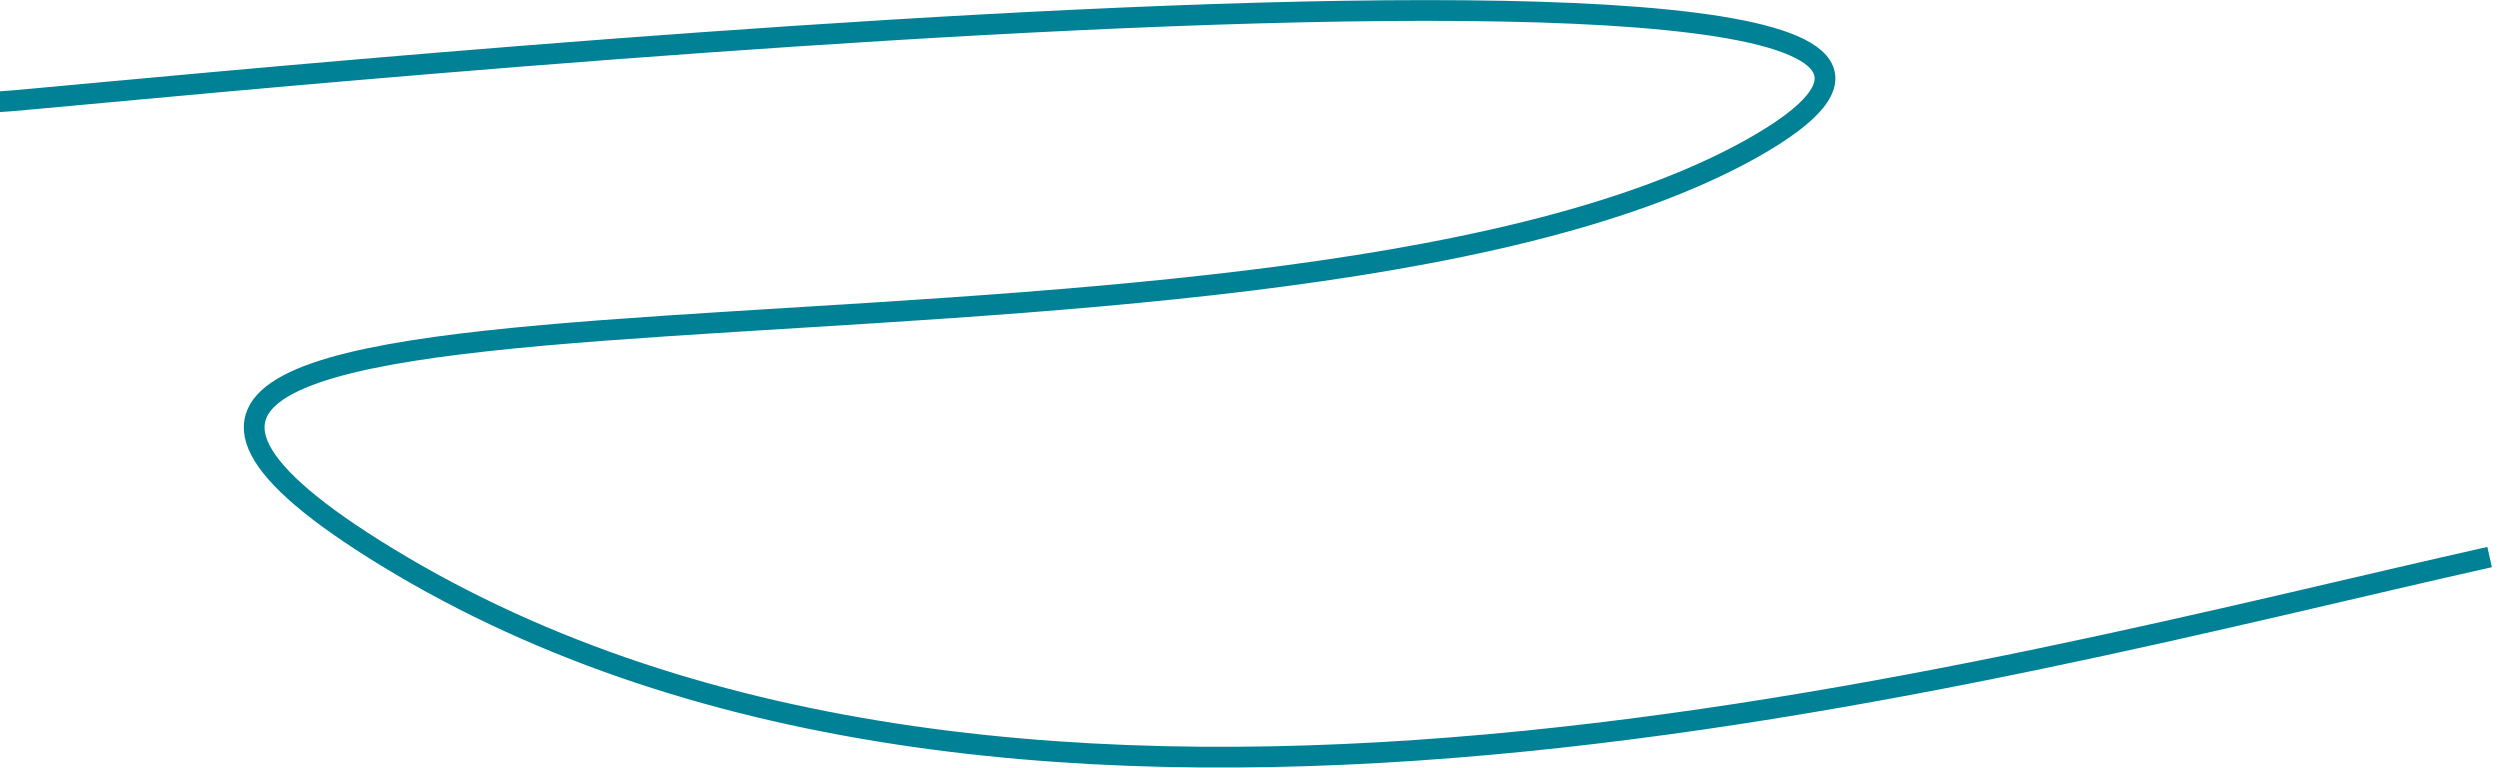 <?xml version="1.0" encoding="UTF-8"?> <!-- Generator: Adobe Illustrator 26.0.2, SVG Export Plug-In . SVG Version: 6.00 Build 0) --> <svg xmlns="http://www.w3.org/2000/svg" xmlns:xlink="http://www.w3.org/1999/xlink" id="Layer_1" x="0px" y="0px" viewBox="0 0 241 74" style="enable-background:new 0 0 241 74;" xml:space="preserve"> <style type="text/css"> .st0{fill:none;stroke:#008196;stroke-width:2;} </style> <path class="st0" d="M0,9.8c3.6,0,216.9-22.5,168.9,4.5C120.9,41.2-18,19.9,37.3,53.7c61.3,37.4,154.4,10.8,202.7,0"></path> </svg> 